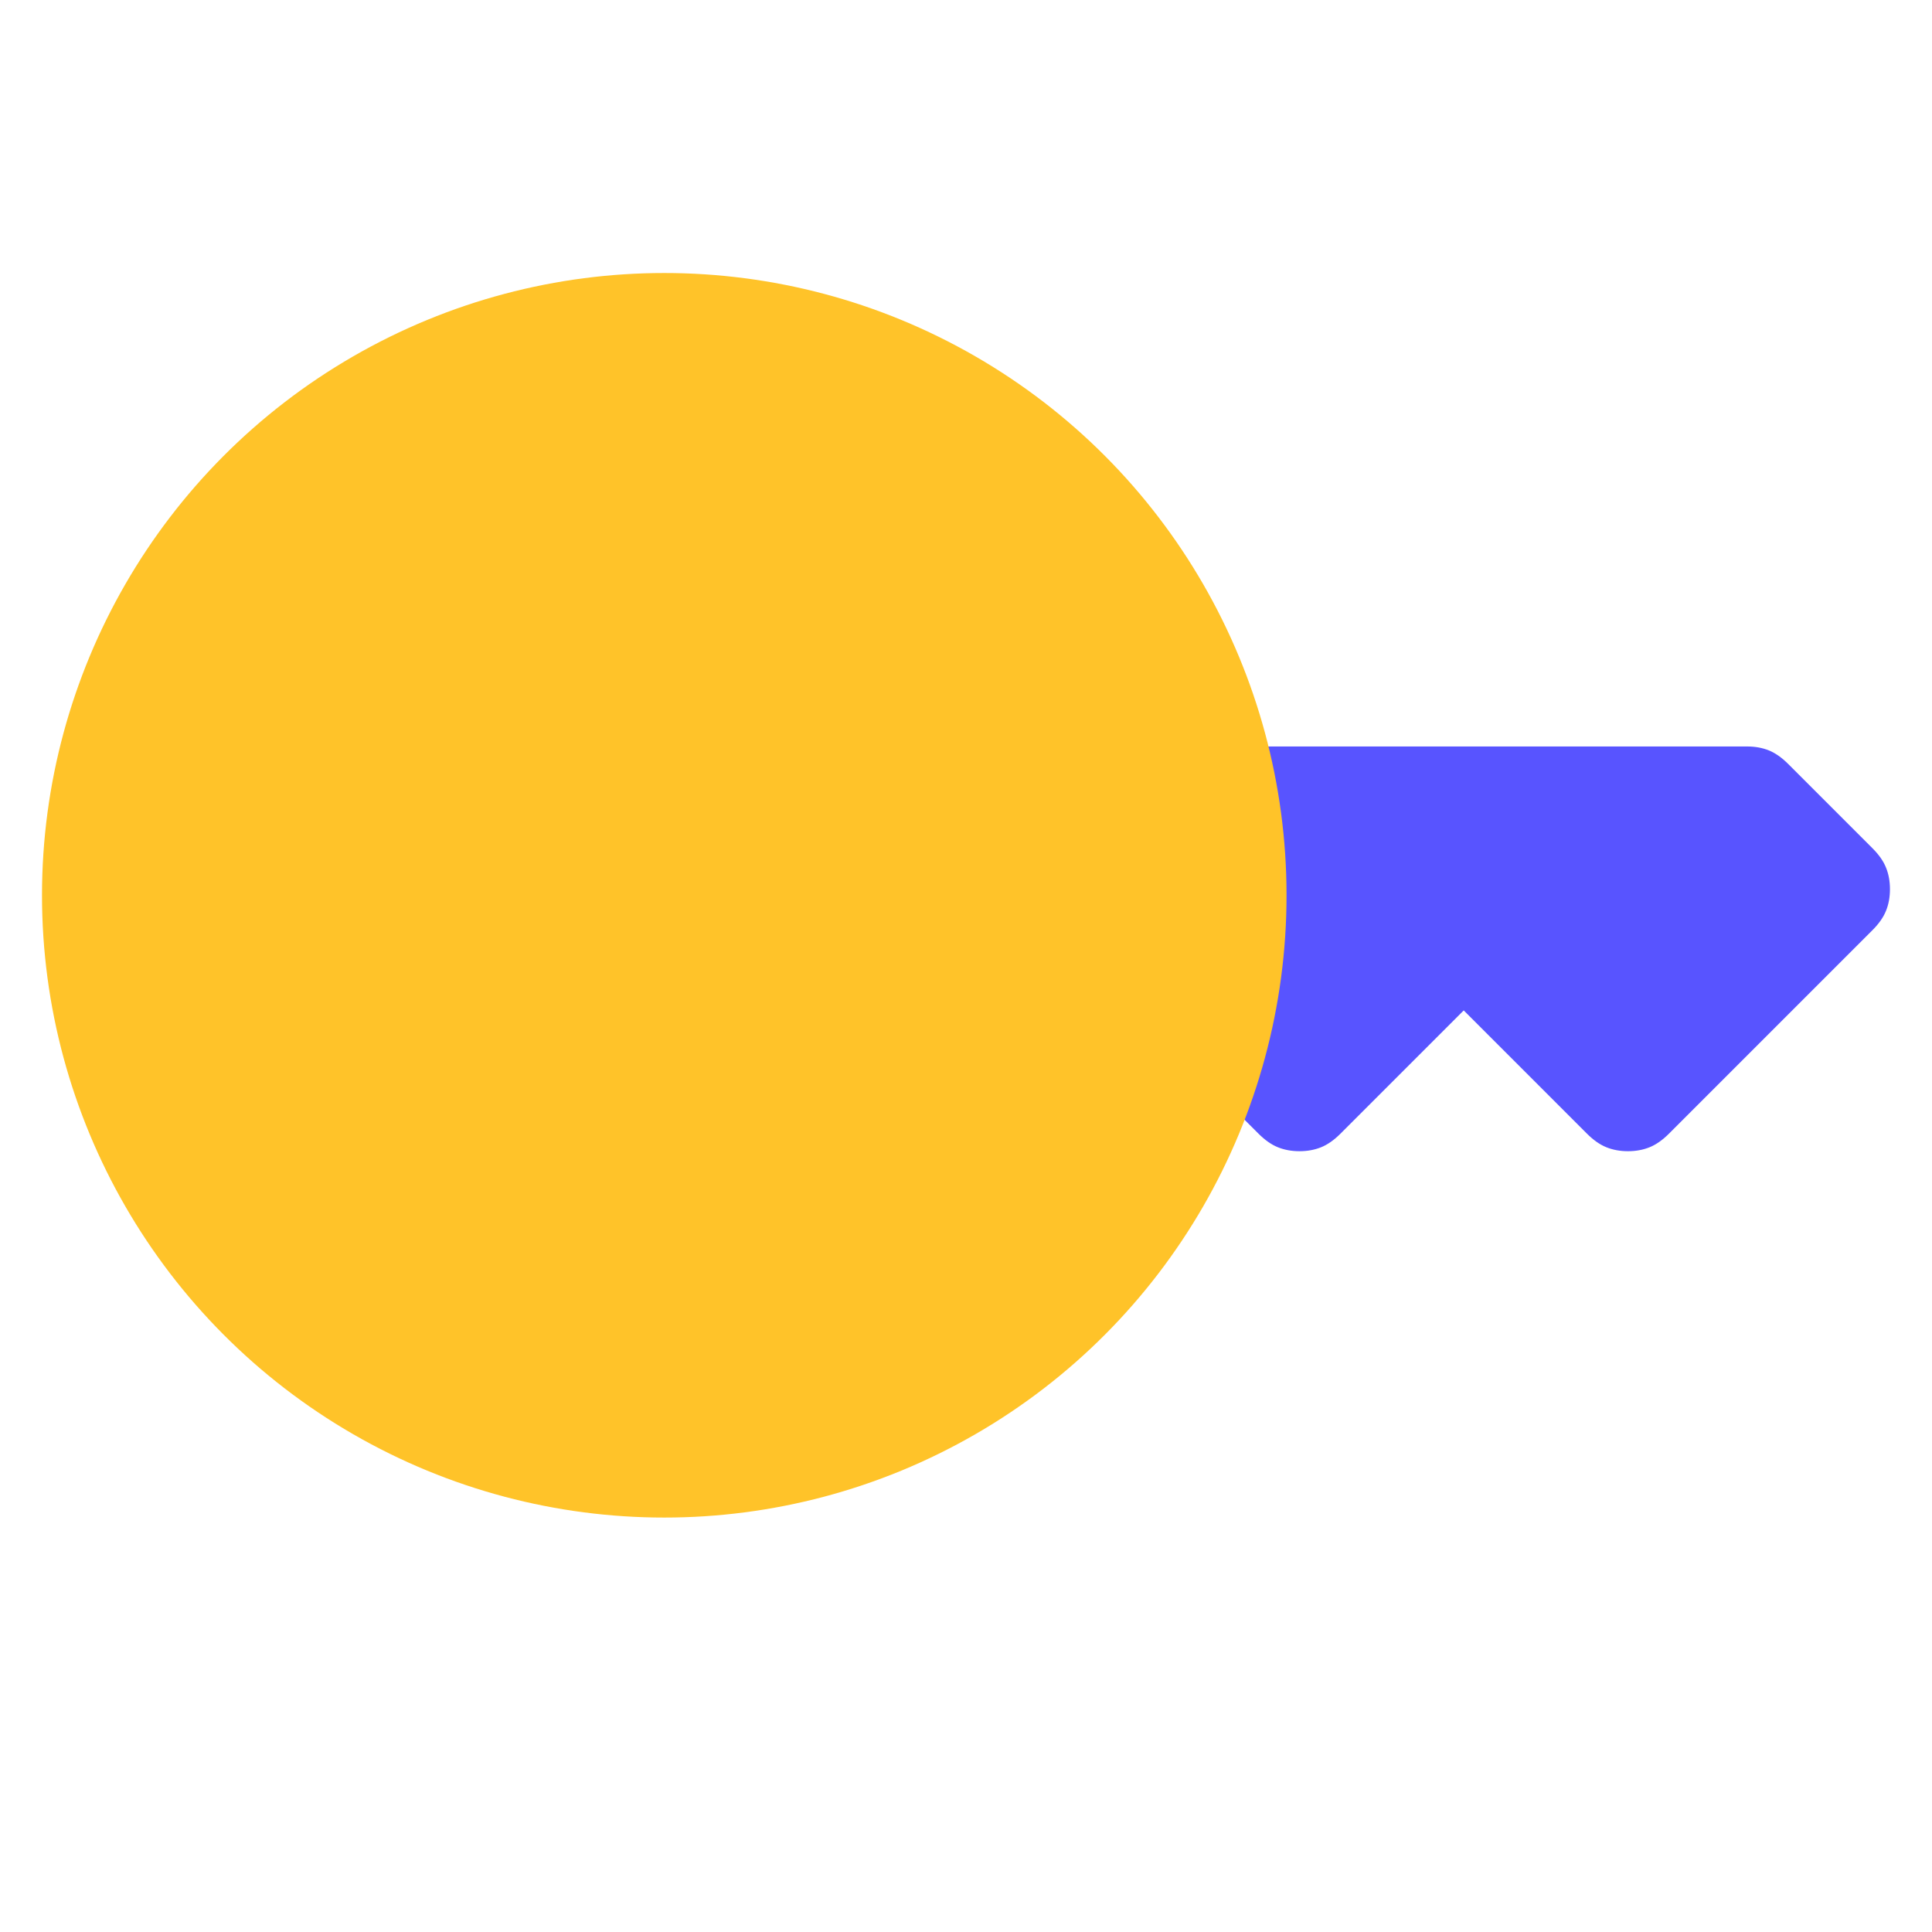 <svg width="80" height="80" viewBox="0 0 80 80" fill="none" xmlns="http://www.w3.org/2000/svg">
<g style="mix-blend-mode:multiply">
<path d="M27.415 47.426C30.33 47.426 32.799 46.414 34.823 44.39C36.847 42.366 37.859 39.896 37.859 36.982C37.859 34.067 36.847 31.598 34.823 29.574C32.799 27.55 30.33 26.538 27.415 26.538C24.501 26.538 22.031 27.55 20.007 29.574C17.983 31.598 16.971 34.067 16.971 36.982C16.971 39.896 17.983 42.366 20.007 44.39C22.031 46.414 24.501 47.426 27.415 47.426ZM27.415 56.413C22.018 56.413 17.43 54.523 13.652 50.745C9.873 46.967 7.984 42.379 7.984 36.982C7.984 31.584 9.873 26.996 13.652 23.218C17.43 19.44 22.018 17.551 27.415 17.551C32.003 17.551 35.849 18.806 38.952 21.316C42.056 23.825 44.228 27.023 45.47 30.91H72.349C72.673 30.91 72.97 30.963 73.24 31.071C73.51 31.179 73.779 31.368 74.049 31.638L77.531 35.12C77.801 35.389 77.99 35.659 78.097 35.929C78.206 36.199 78.259 36.496 78.259 36.82C78.259 37.144 78.206 37.441 78.097 37.71C77.99 37.98 77.801 38.25 77.531 38.52L69.111 46.94C68.841 47.21 68.571 47.399 68.301 47.507C68.031 47.615 67.734 47.669 67.41 47.669C67.087 47.669 66.79 47.615 66.52 47.507C66.25 47.399 65.98 47.21 65.71 46.94L60.61 41.839L55.509 46.94C55.239 47.21 54.969 47.399 54.7 47.507C54.43 47.615 54.133 47.669 53.809 47.669C53.485 47.669 53.188 47.615 52.918 47.507C52.648 47.399 52.379 47.21 52.109 46.94L48.061 42.892H45.47C44.444 46.94 42.272 50.206 38.952 52.688C35.633 55.171 31.787 56.413 27.415 56.413Z" fill="#5854FF"/>
</g>
<g style="mix-blend-mode:multiply">
<circle cx="27.506" cy="37.072" r="25.767" fill="#FFC329"/>
</g>
</svg>
